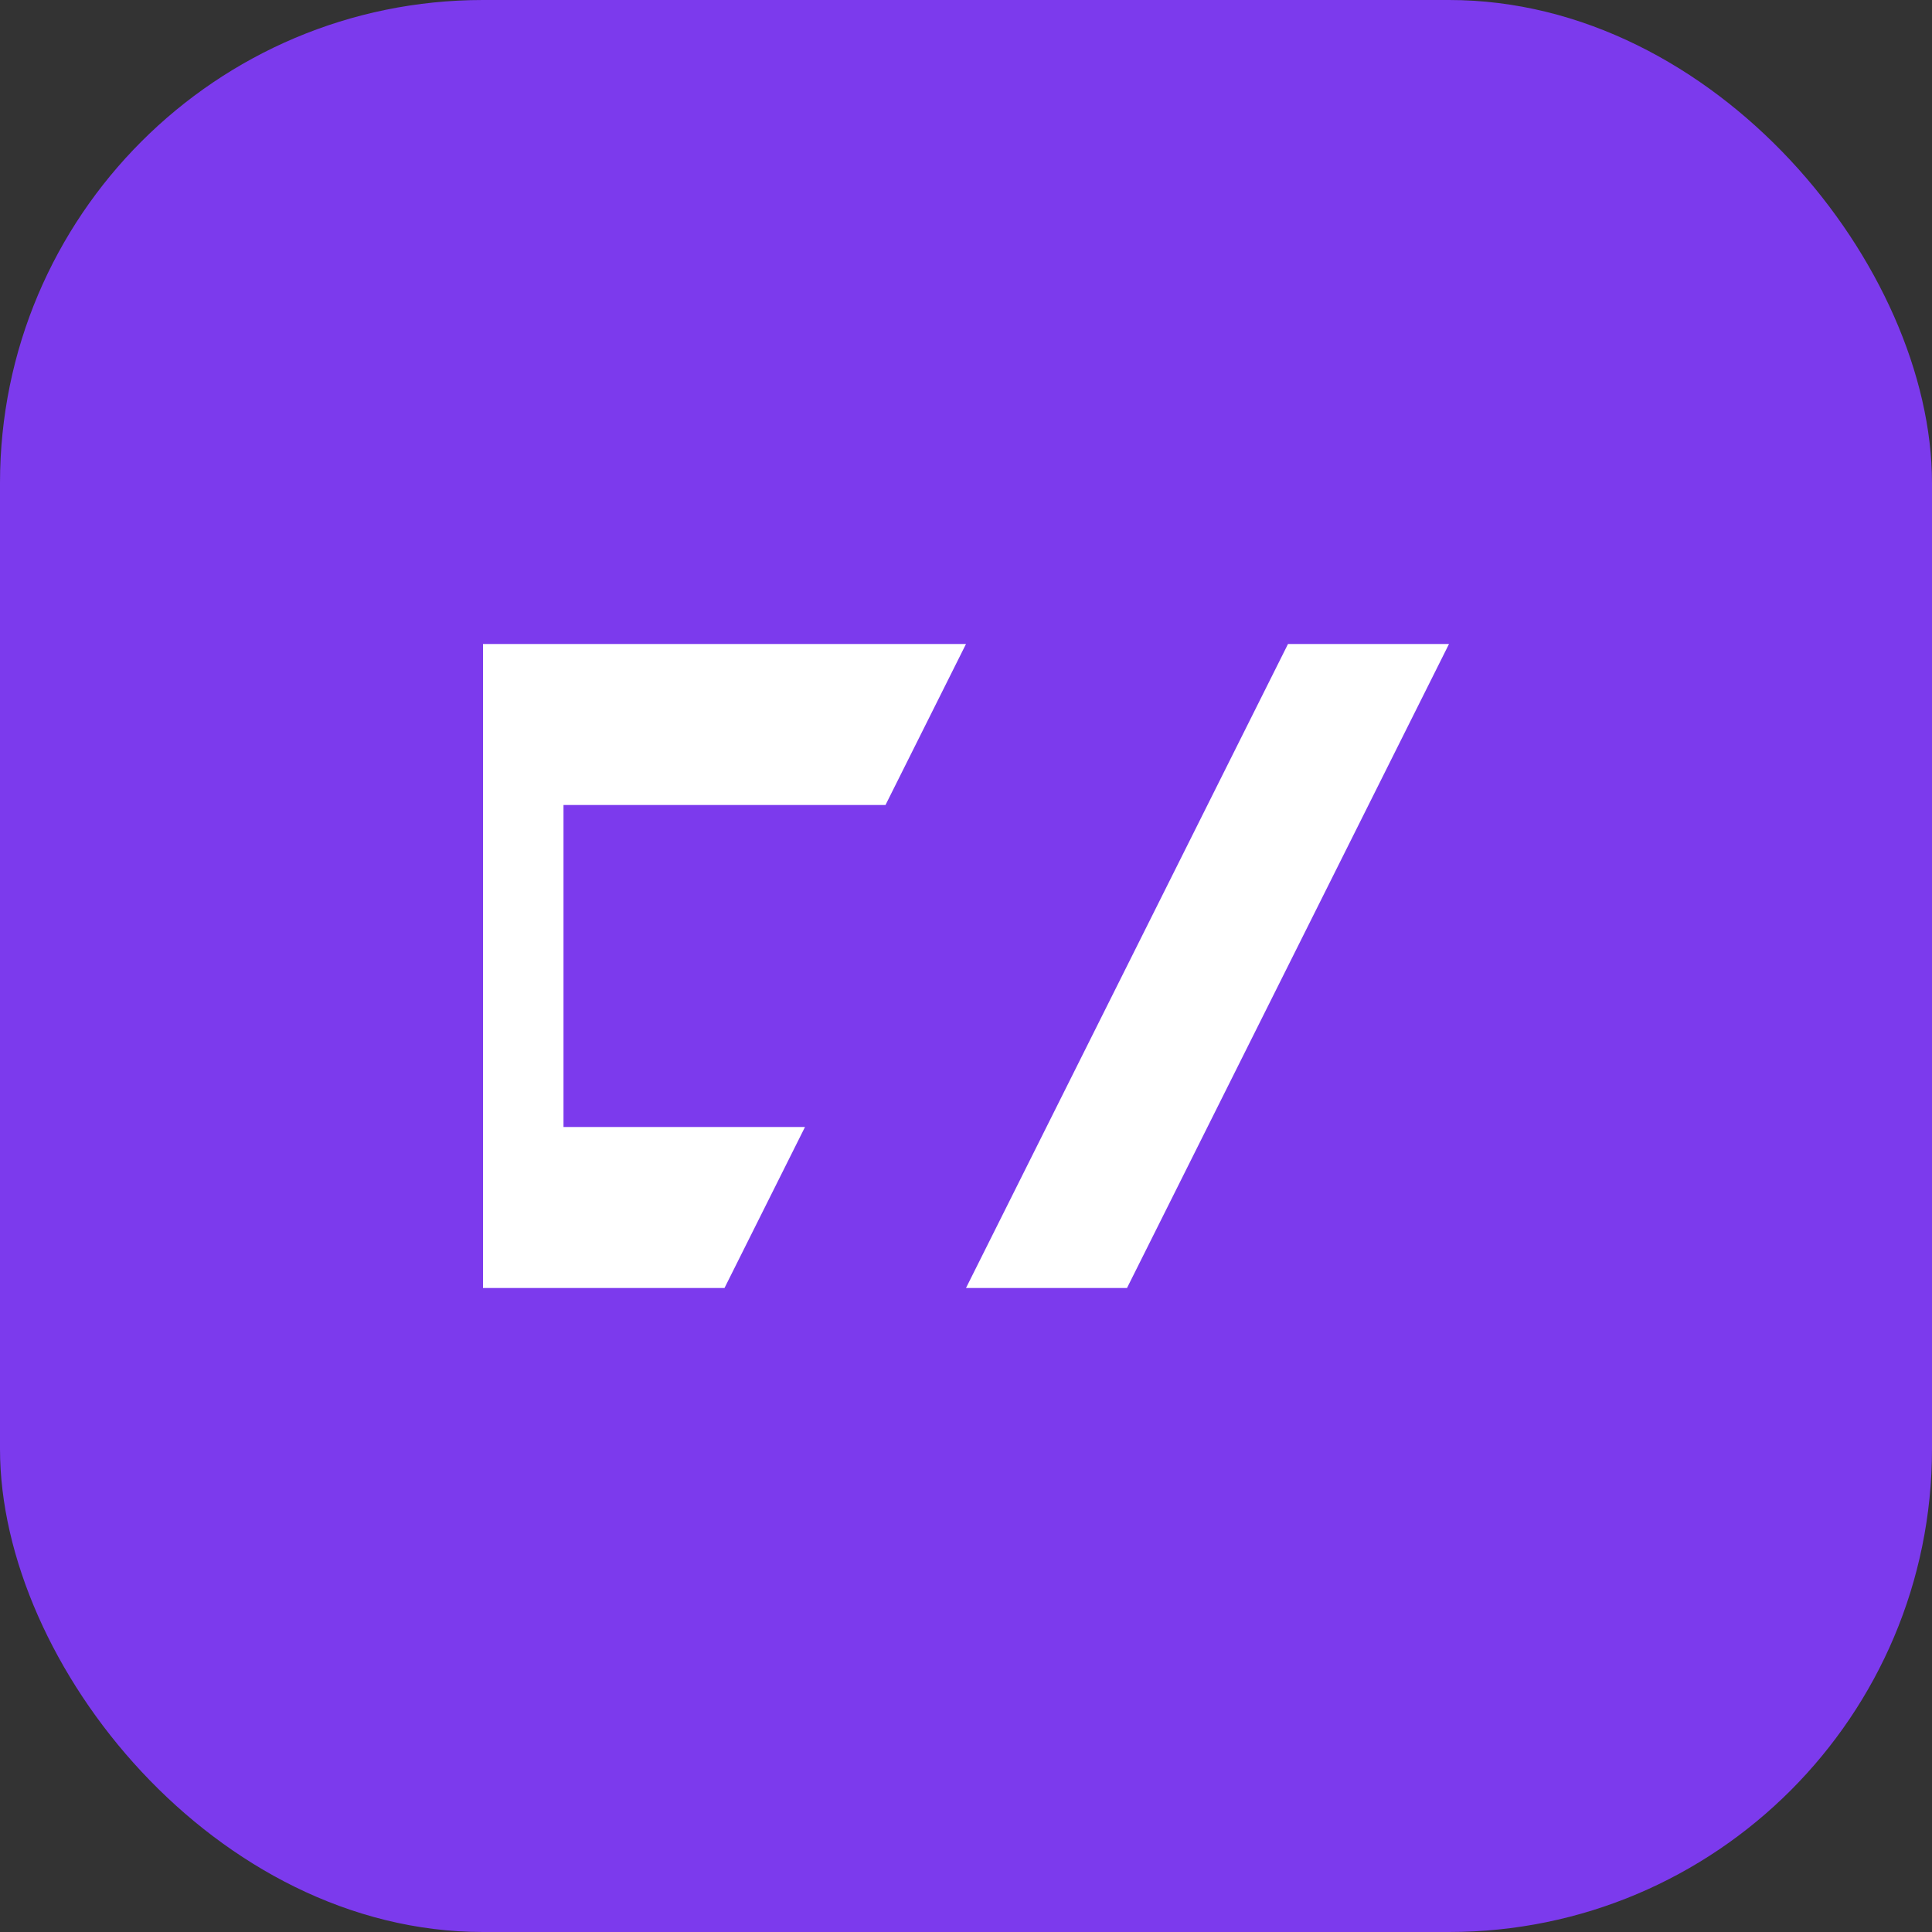 <svg xmlns="http://www.w3.org/2000/svg" width="128" height="128" viewBox="0 0 24 24" fill="none">
  <rect x="0" y="0" width="24" height="24" fill="#333333" stroke="none"/>
  <rect width="24" height="24" rx="6" fill="#7C3AED"/>
  <path d="M6 8h6l-1 2h-4v4h3l-1 2H6V8zm12 0-4 8h-2l4-8h2z" fill="white"/>
</svg>
